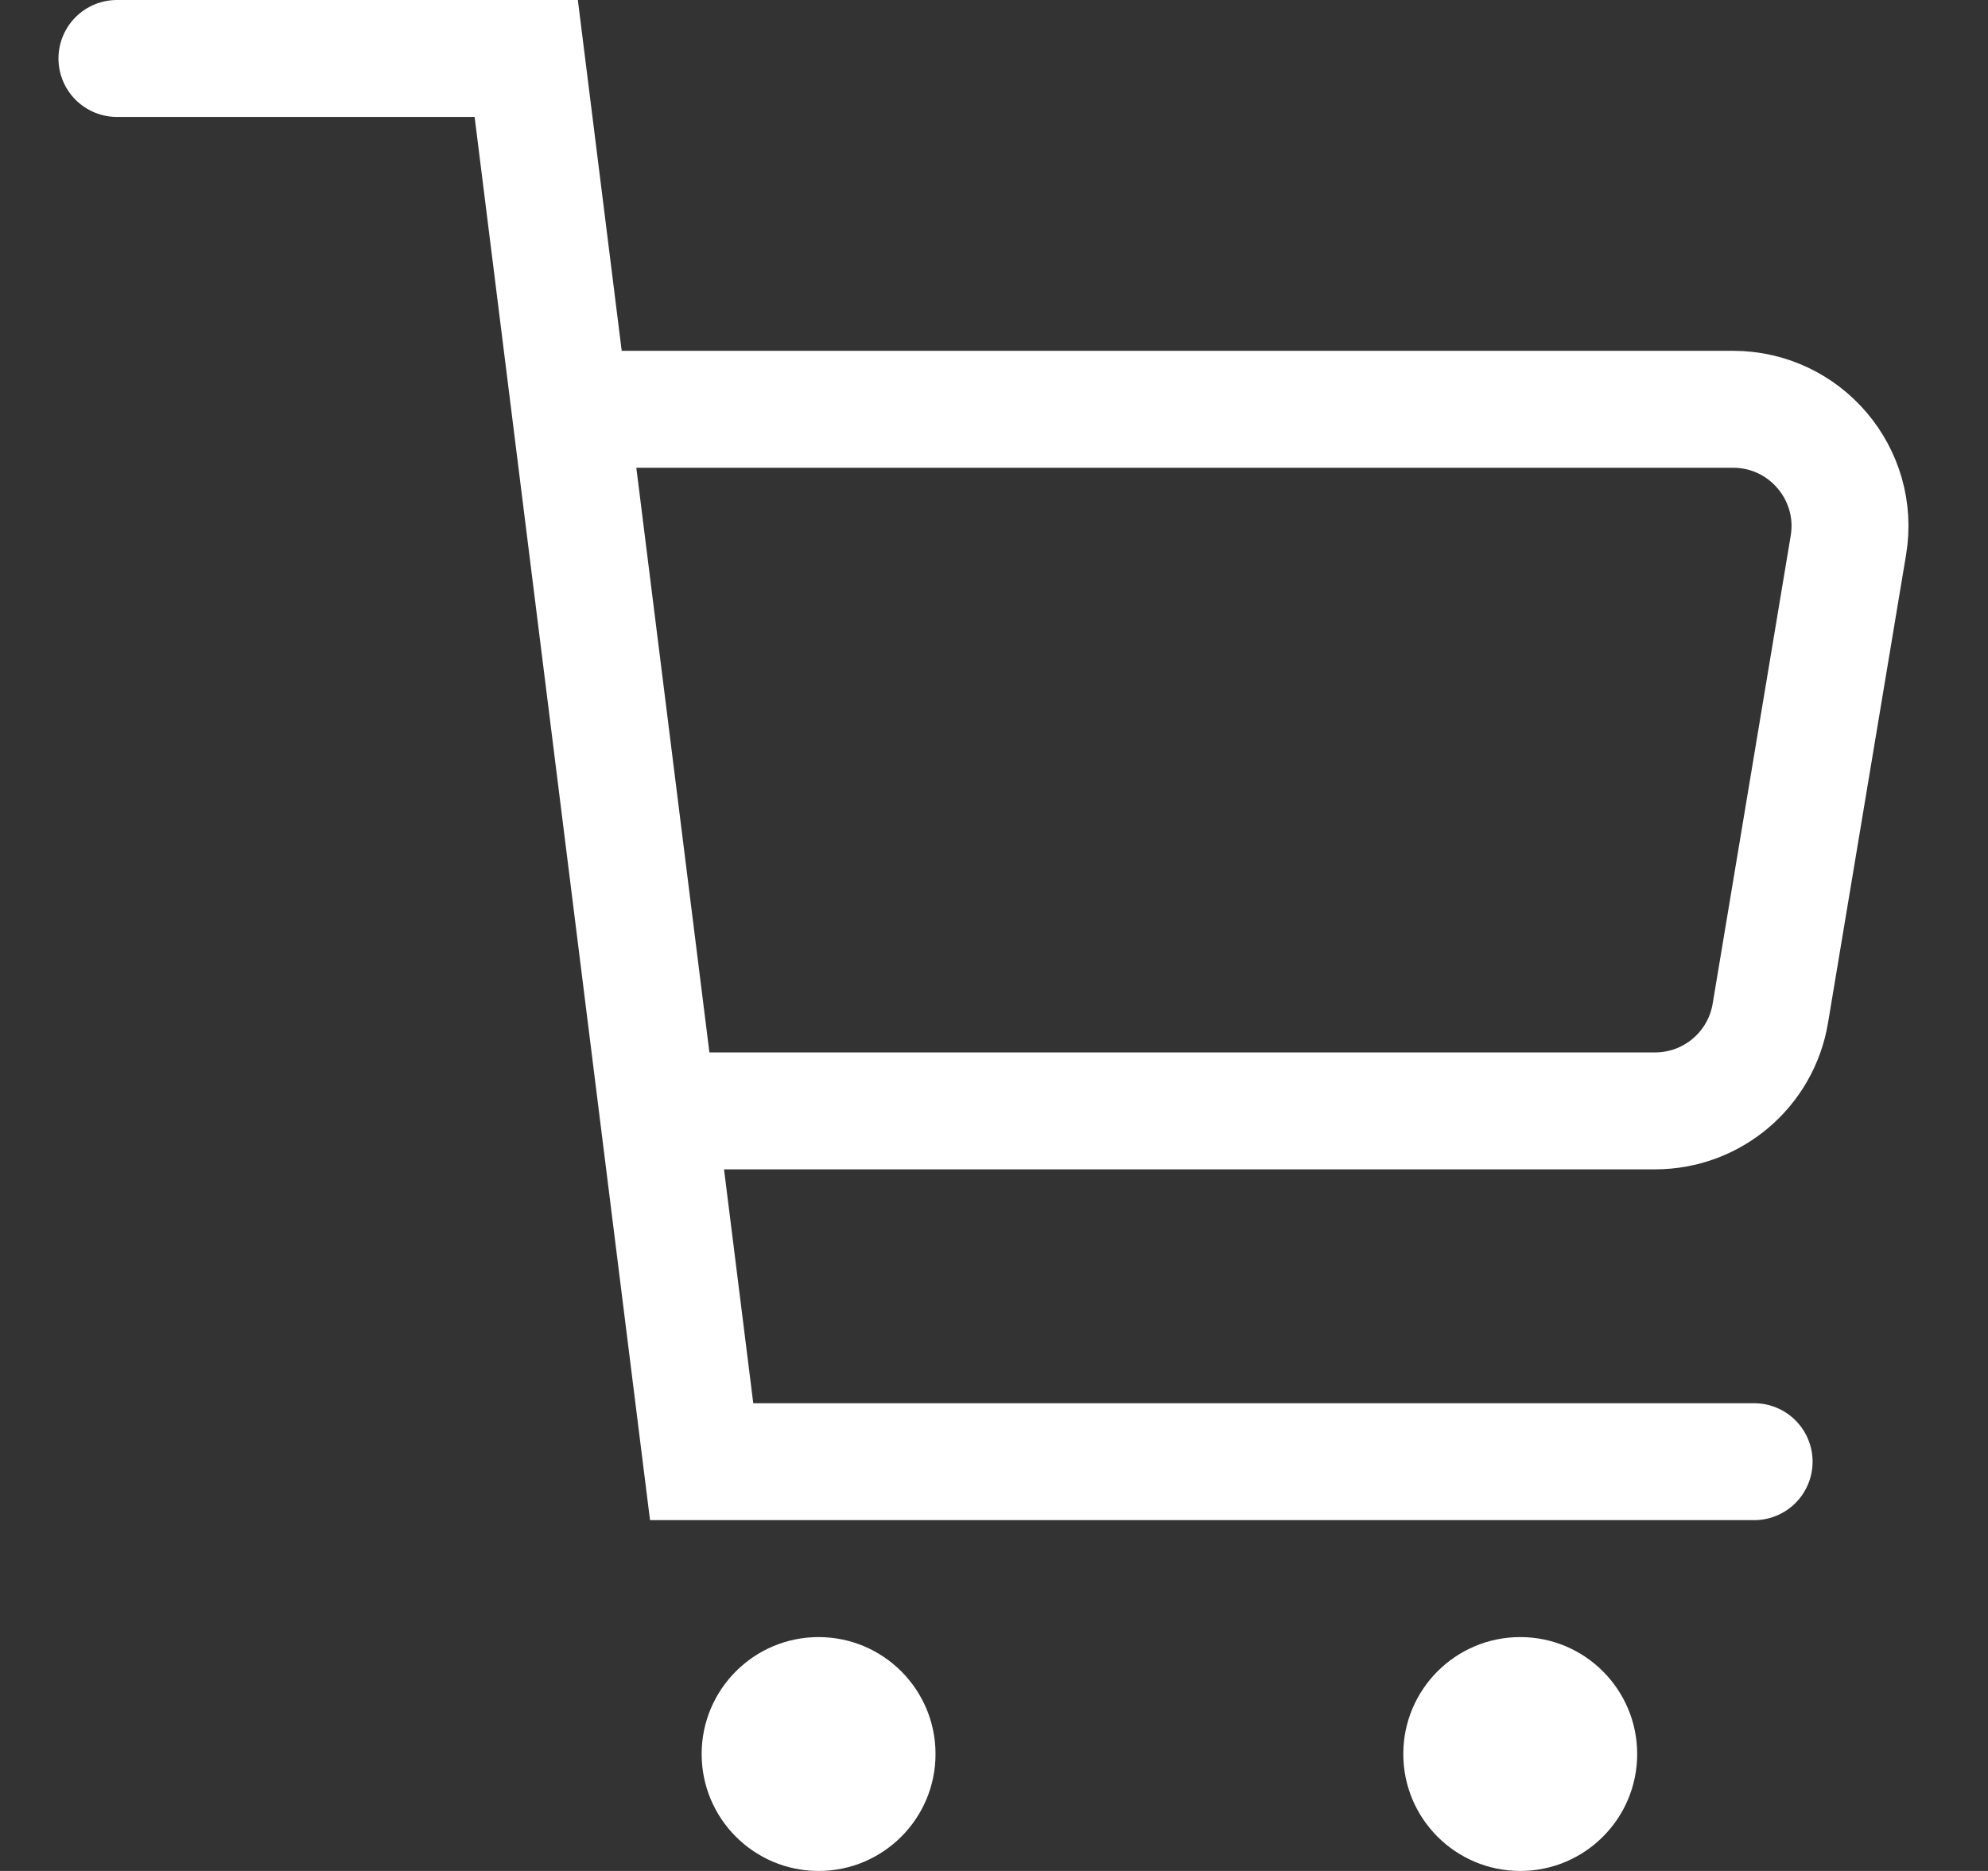 <svg width="17" height="16" viewBox="0 0 17 16" fill="none" xmlns="http://www.w3.org/2000/svg">
<rect x="0" y="0" width="17" height="16" fill="#333333" stroke="none"/>
<circle cx="7" cy="15" r="1" fill="white"/>
<circle cx="13" cy="15" r="1" fill="white"/>
<path d="M15 12.5H6L4.5 0.5H1" stroke="white" stroke-linecap="round"/>
<path d="M5 3.5H14.819C15.438 3.5 15.908 4.055 15.806 4.664L15.139 8.664C15.059 9.147 14.642 9.5 14.153 9.5H6" stroke="white"/>
</svg>
